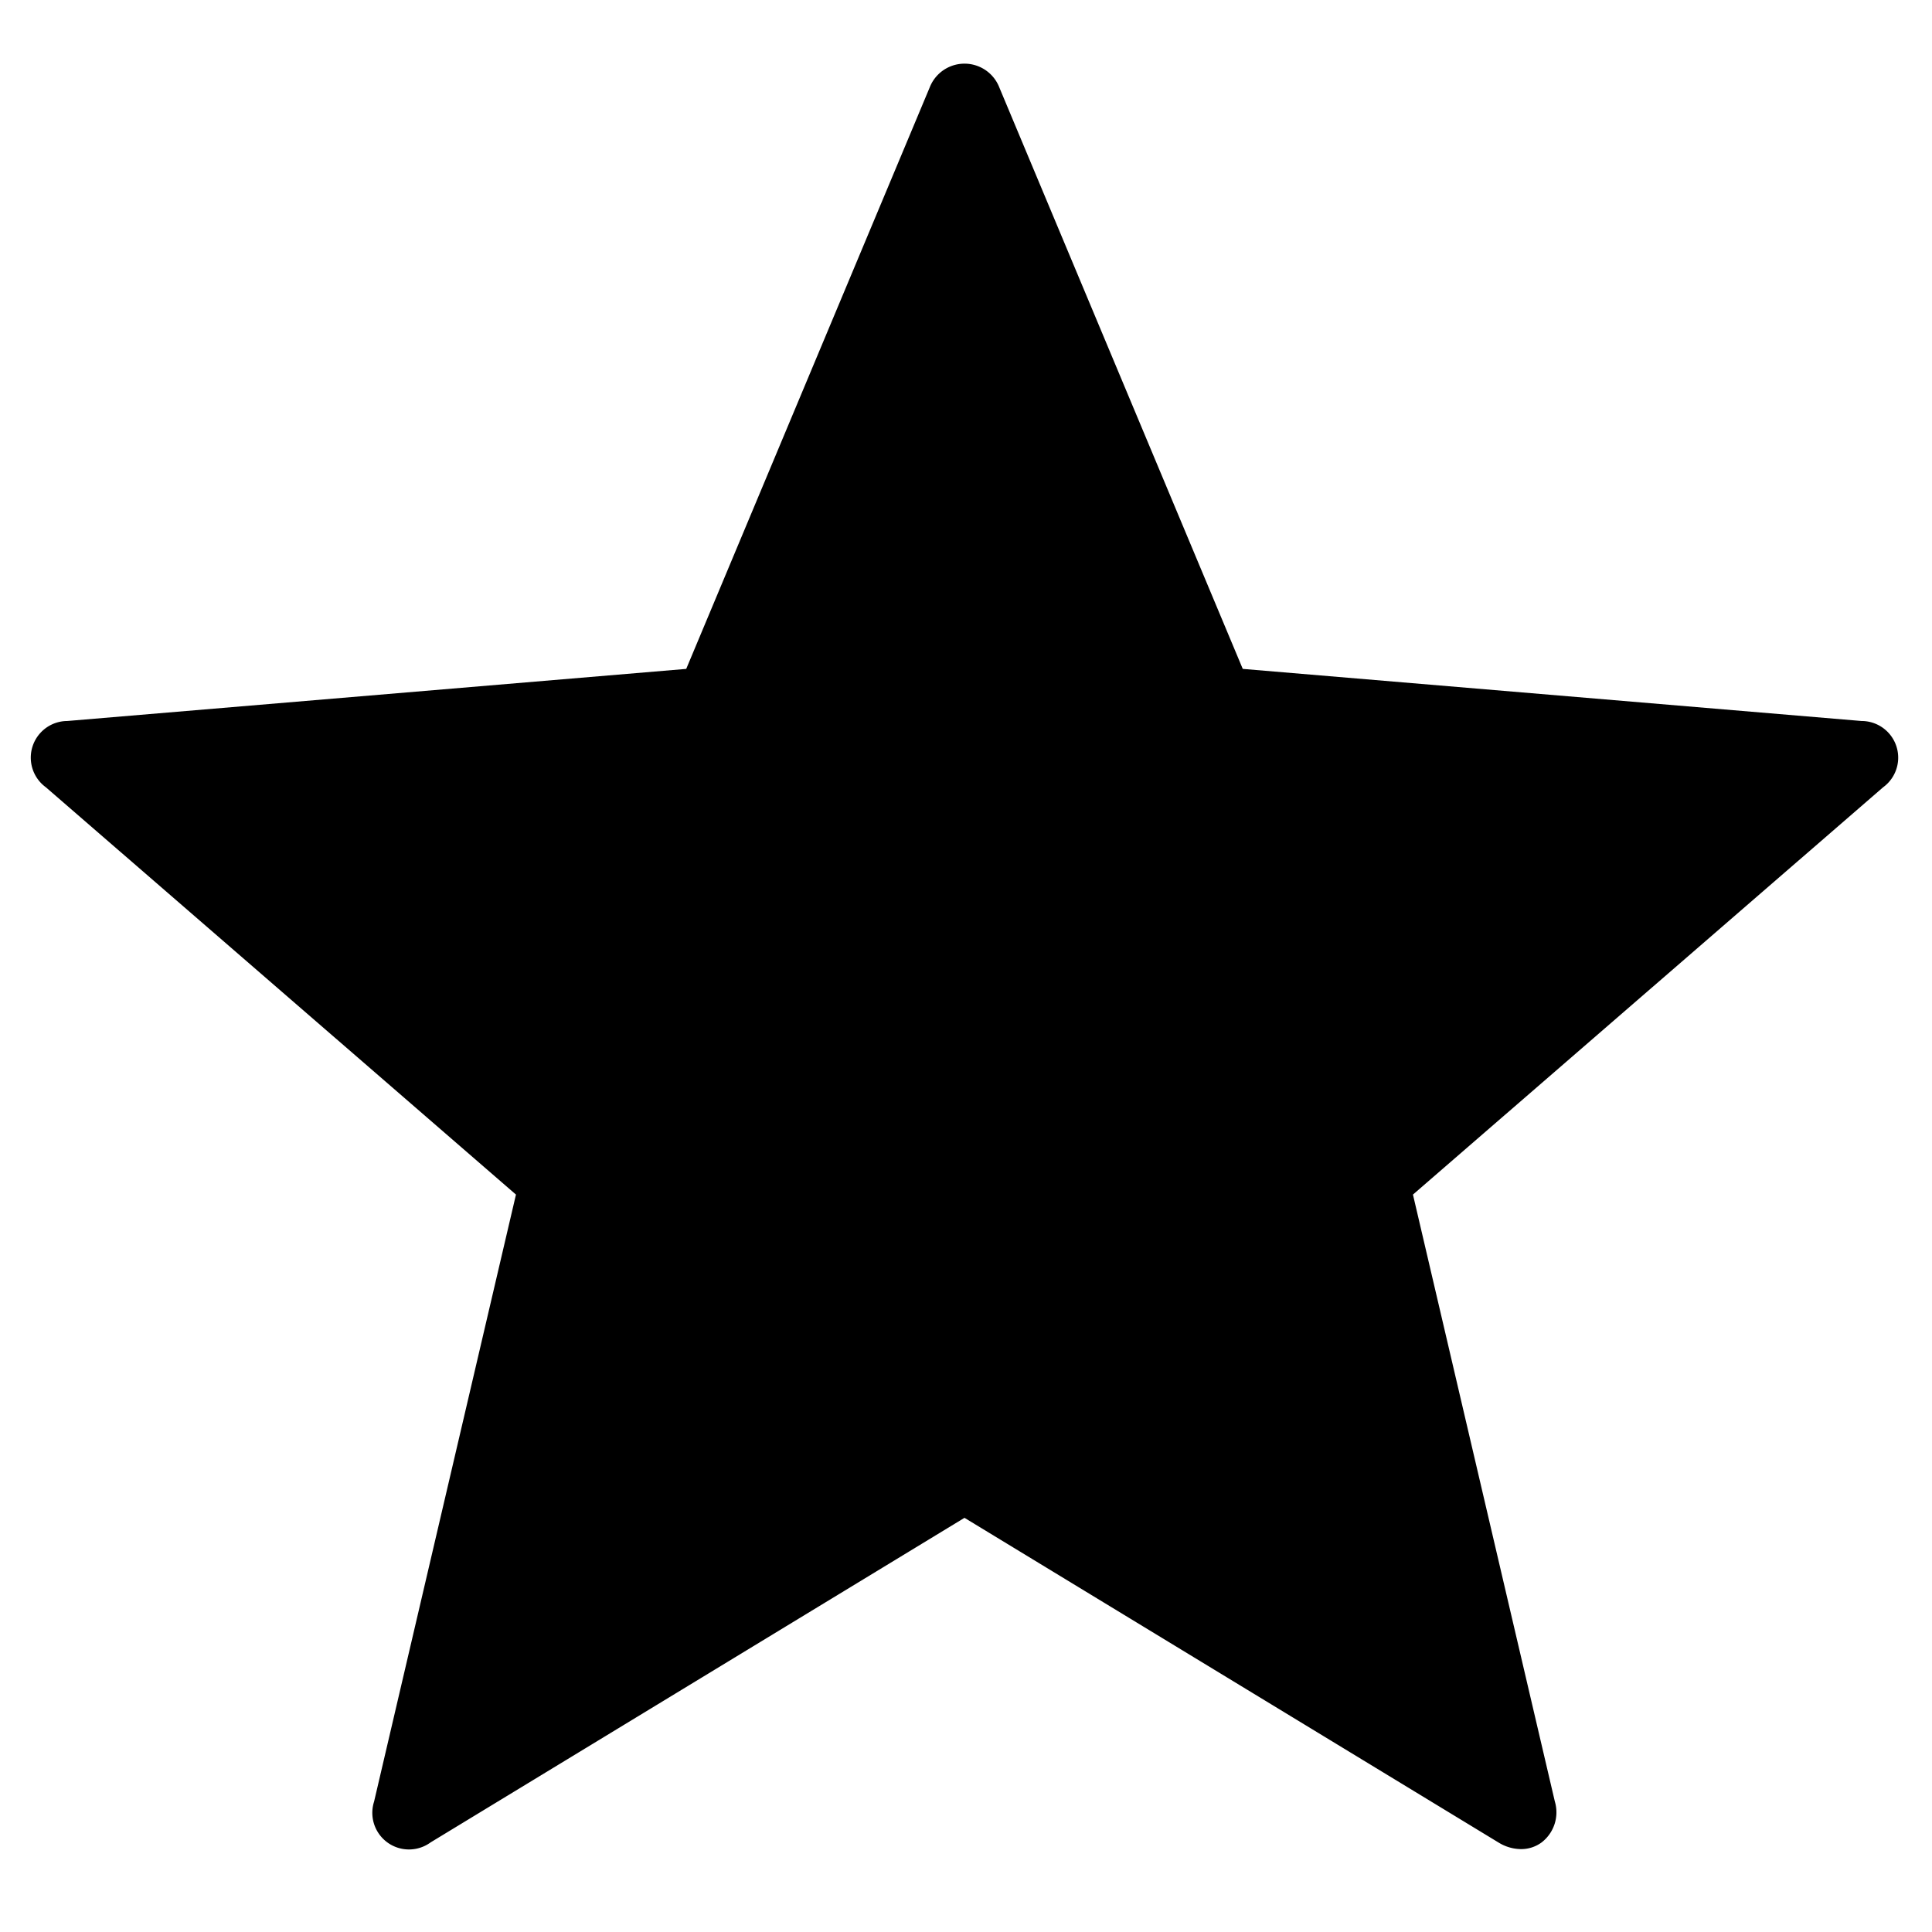 <svg xmlns="http://www.w3.org/2000/svg" viewBox="0 0 32 32"><path d="M31.19 13.04l-7.787 6.746 2.35 10.052a.629.629 0 0 1-.22.679.57.57 0 0 1-.34.11.72.72 0 0 1-.374-.11l-8.844-5.377-8.843 5.376a.607.607 0 0 1-.936-.676l2.35-10.054L.76 13.04a.607.607 0 0 1 .354-1.098l10.252-.863 4.032-9.629a.619.619 0 0 1 1.155.001l4.031 9.628 10.249.863a.607.607 0 0 1 .357 1.098z"/><path fill="none" d="M0 0h32v32H0z"/></svg>